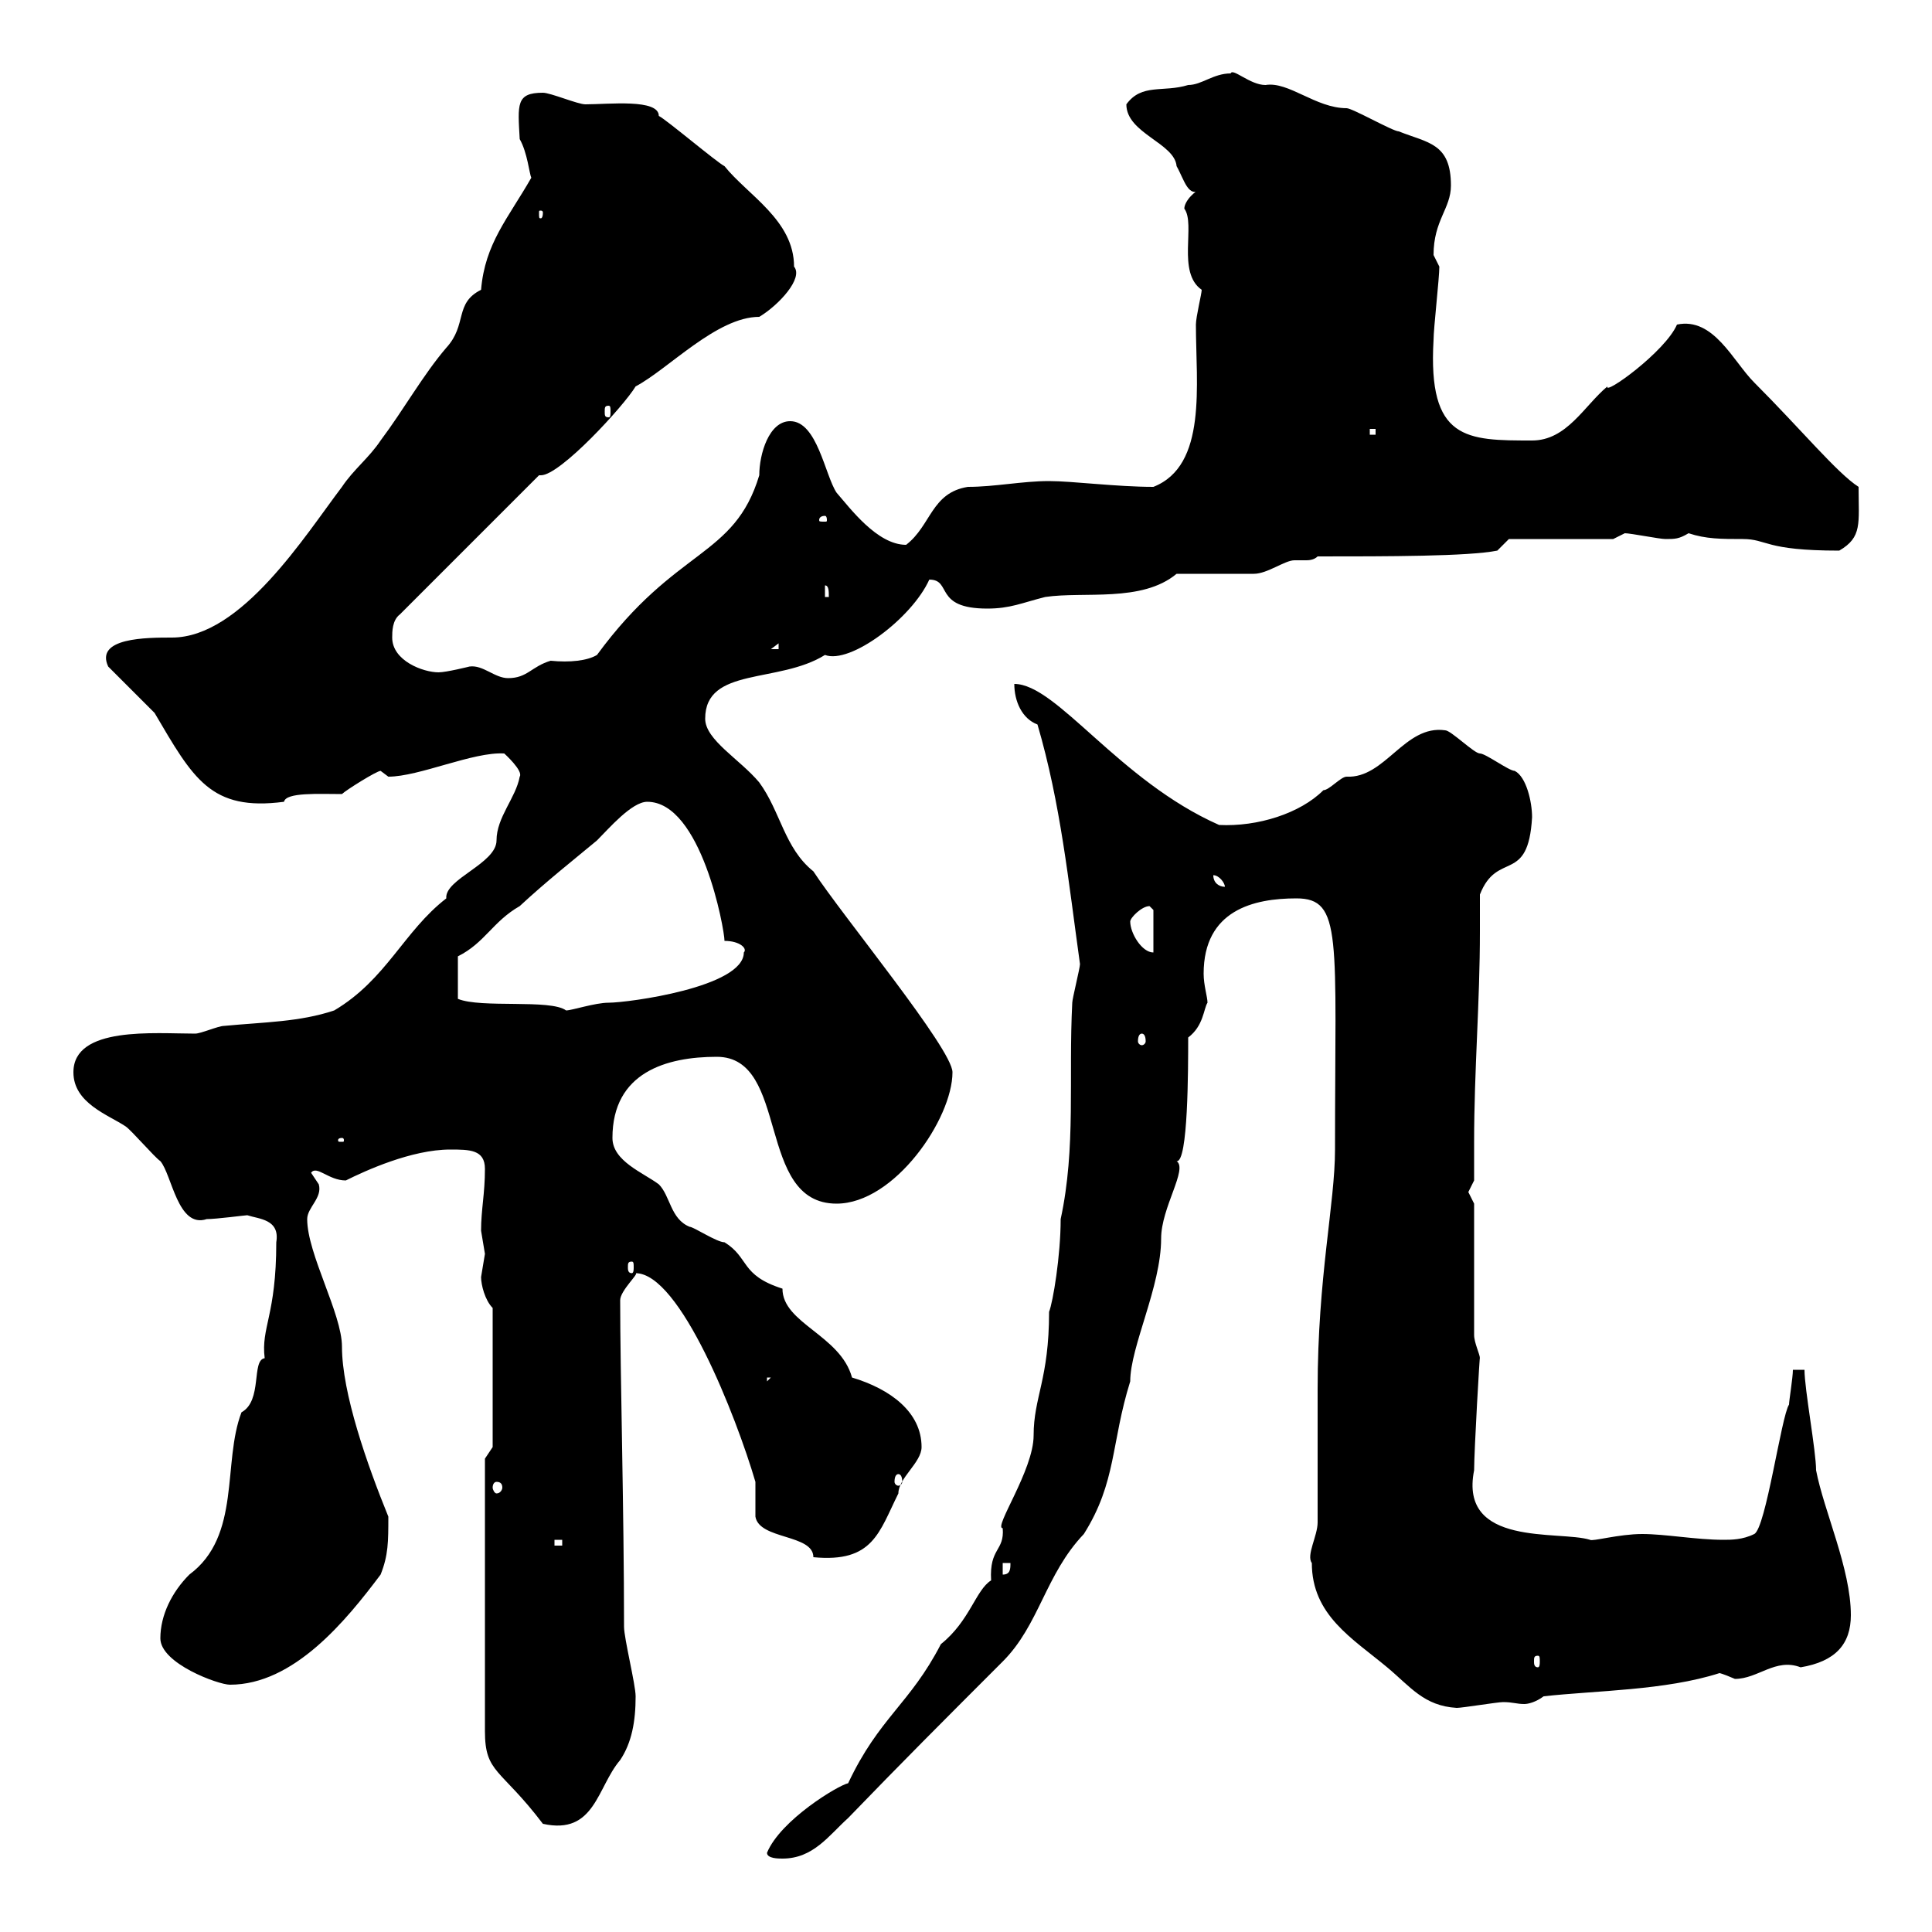 <svg xmlns="http://www.w3.org/2000/svg" xmlns:xlink="http://www.w3.org/1999/xlink" width="300" height="300"><path d="M119.10 287.70C119.10 288.60 120.90 288.60 121.50 288.60C126.30 288.60 128.70 285 131.70 282.30C140.10 273.60 146.40 267.30 155.70 258C161.40 252.30 162.30 244.50 168.30 238.20C173.40 230.10 172.50 224.10 175.50 214.50C175.50 209.10 180.30 199.80 180.30 192.30C180.30 187.50 184.50 181.50 182.70 180.30C184.50 180.60 184.50 165.90 184.50 161.10C186.90 159.30 186.90 156.60 187.50 155.70C187.50 154.80 186.90 153 186.90 151.20C186.90 141.30 194.70 139.50 201.30 139.50C208.50 139.50 207.30 145.50 207.30 178.50C207.30 186.90 204.60 198.30 204.60 215.70C204.60 217.50 204.60 234.60 204.60 236.40C204.60 238.50 202.80 241.50 203.70 242.70C203.70 250.80 210 254.40 215.40 258.90C219 261.90 221.10 264.90 226.20 265.20C227.10 265.20 232.50 264.30 233.40 264.30C234.90 264.30 235.50 264.60 236.70 264.60C237.30 264.60 238.50 264.30 239.70 263.40C247.80 262.50 258.60 262.50 267 259.80C267 259.80 267.30 259.80 269.40 260.70C273 260.70 275.70 257.40 279.60 258.90C285 258 287.40 255.30 287.40 250.80C287.40 243.60 283.20 234.60 282 228.30C282 225.30 280.20 215.70 280.20 212.70L278.40 212.70C278.40 213.90 277.80 217.50 277.80 218.10C276.60 219.90 274.20 237.30 272.40 238.20C270.60 239.10 268.80 239.10 267.60 239.10C263.40 239.10 258.60 238.20 255 238.20C251.40 238.20 247.20 239.40 246.90 239.10C242.10 237.60 226.50 240.30 228.90 228.30C228.90 225.30 229.80 209.70 229.80 210.90C229.80 210.30 228.90 208.50 228.90 207.30L228.90 186.90C228.90 186.90 228 185.10 228 185.10C228 185.10 228.90 183.30 228.90 183.30C228.90 181.50 228.90 179.10 228.90 177.30C228.90 166.20 229.80 155.70 229.80 144.60C229.80 142.80 229.80 140.70 229.80 138.90C232.50 132 237.30 137.40 237.90 126.90C237.90 124.50 237 120.60 235.20 119.70C234.30 119.70 230.70 117 229.80 117C228.90 117 225.30 113.40 224.40 113.40C218.10 112.50 215.10 120.90 209.10 120.60C208.20 120.60 206.40 122.70 205.50 122.70C201.90 126.30 195.30 128.40 189.30 128.10C173.70 121.20 164.10 106.20 157.50 106.20C157.50 108.90 158.70 111.60 161.10 112.50C164.70 124.80 165.90 136.80 167.70 149.70C167.70 150.30 166.50 155.10 166.50 155.70C165.90 167.40 167.10 178.20 164.70 189.30C164.70 195 163.50 202.20 162.90 203.70C162.90 214.20 160.50 216.90 160.50 222.90C160.50 228.30 154.20 237.30 155.70 237.30C156 240.90 153.60 240.30 153.90 245.40C151.50 246.90 150.60 251.70 146.10 255.30C141.30 264.60 136.50 266.70 131.70 276.90C130.20 277.20 121.20 282.60 119.10 287.70ZM75.30 226.50L75.30 268.80C75.30 275.40 77.70 274.50 84.30 283.20C92.40 285 92.70 277.50 96.30 273.30C98.10 270.60 98.70 267.30 98.70 263.40C98.70 261.60 96.90 254.40 96.90 252.60C96.90 234.60 96.30 213.30 96.30 201.90C96.30 200.40 99.30 197.70 98.70 197.70C105.60 197.70 114.30 219.90 117.30 230.10C117.30 230.70 117.30 234.60 117.30 235.50C117.90 239.10 126.30 238.20 126.30 241.80C135.60 242.70 136.50 237.90 139.50 231.90C139.50 229.50 143.10 227.10 143.10 224.70C143.10 219.30 138.30 215.70 132.30 213.90C130.50 207.30 121.50 205.50 121.50 200.10C114.90 198 116.40 195.30 112.50 192.90C111.30 192.90 107.70 190.50 107.10 190.50C104.10 189.30 104.10 185.70 102.30 183.90C99.90 182.10 95.10 180.30 95.10 176.70C95.10 166.50 103.50 164.10 111.30 164.10C122.70 164.10 117.30 186.90 129.90 186.90C138.90 186.90 147.90 173.70 147.90 166.50C147.90 162.90 130.80 142.20 126.30 135.30C121.80 131.70 121.20 126 117.90 121.50C114.90 117.90 109.50 114.90 109.50 111.60C109.50 103.50 120.90 106.20 128.10 101.70C132 103.20 141.60 96 144.30 90C147.90 90 144.90 94.50 153.30 94.50C156.90 94.50 158.70 93.60 162.30 92.70C168.30 91.80 177.30 93.60 182.70 89.10C184.50 89.10 192.90 89.10 194.70 89.10C196.80 89.10 199.50 87 201 87C201.90 87 202.20 87 202.80 87C203.10 87 204 87 204.60 86.40C215.40 86.40 228 86.40 232.50 85.50L234.30 83.70L250.50 83.70C250.50 83.70 252.30 82.80 252.30 82.80C253.20 82.80 257.70 83.70 258.60 83.70C260.10 83.70 260.70 83.70 262.20 82.80C264.90 83.70 267.30 83.70 270.60 83.70C274.50 83.70 273.90 85.50 285.60 85.50C289.20 83.40 288.60 81.30 288.60 75.60C285.30 73.50 279.60 66.60 272.40 59.40C269.10 56.10 266.10 49.20 260.40 50.40C258.60 54.60 249 61.50 249.60 60C246 63 243.30 68.40 237.90 68.40C227.70 68.40 221.70 68.40 222.60 52.80C222.60 51 223.50 43.20 223.50 41.40C223.50 41.40 222.60 39.60 222.60 39.60C222.60 34.20 225.30 32.40 225.30 28.80C225.30 22.20 221.70 22.20 217.20 20.40C216.30 20.40 210 16.80 209.10 16.80C204.30 16.80 200.10 12.60 196.50 13.20C194.10 13.20 191.40 10.50 191.10 11.40C188.40 11.40 186.60 13.20 184.50 13.20C180.60 14.40 177.30 12.90 174.90 16.20C174.90 20.70 182.40 22.20 182.70 25.80C183.90 27.90 184.50 30.90 186.60 29.40C185.70 29.40 183.90 31.20 183.90 32.40C185.70 34.80 182.70 42.30 186.60 45C186.60 45.60 185.70 49.20 185.70 50.40C185.70 59.70 187.50 72.30 179.10 75.60C173.40 75.60 166.50 74.70 162.90 74.70C158.70 74.70 154.50 75.60 150.30 75.60C144.60 76.50 144.60 81.60 140.70 84.60C136.20 84.60 132 78.90 129.90 76.50C128.10 73.80 126.90 65.40 122.70 65.40C119.40 65.40 117.90 70.50 117.90 73.80C114 86.70 105 84.90 92.70 101.70C91.20 102.60 88.50 102.90 85.50 102.60C82.50 103.50 81.90 105.30 78.90 105.30C76.80 105.30 75 103.20 72.90 103.50C72.90 103.50 69.30 104.40 68.10 104.40C65.70 104.40 60.90 102.60 60.90 99C60.90 98.10 60.90 96.30 62.10 95.40L83.70 73.80C83.70 73.80 83.70 73.80 84 73.80C87 73.80 96.90 63 98.70 60C103.80 57.30 111.30 49.20 117.90 49.20C120.90 47.40 124.80 43.20 123.30 41.40C123.30 34.20 116.10 30.30 112.50 25.80C111.30 25.20 103.50 18.60 102.30 18C102.30 15.30 94.50 16.20 90.90 16.20C89.70 16.20 85.50 14.40 84.30 14.40C80.10 14.40 80.40 16.20 80.70 21.60C81.90 23.70 82.20 27 82.50 27.60C78.90 33.90 75.30 37.80 74.70 45C70.50 47.10 72.60 50.40 69.30 54C65.70 58.20 62.70 63.60 59.10 68.40C57.30 71.10 54.90 72.90 53.10 75.60C47.40 83.10 37.50 99 26.70 99C22.80 99 14.70 99 16.80 103.50C17.70 104.40 23.10 109.80 24 110.70C30 120.90 32.70 126 44.10 124.50C44.40 123 49.50 123.30 53.10 123.30C53.70 122.70 58.50 119.70 59.10 119.70C59.10 119.70 60.30 120.60 60.30 120.60C65.10 120.60 73.50 116.70 78.30 117C78.30 117 81.30 119.70 80.70 120.60C80.10 123.90 77.10 126.90 77.10 130.50C77.10 134.10 69 136.50 69.30 139.50C62.70 144.60 60 152.10 51.90 156.90C46.50 158.70 41.10 158.70 34.80 159.30C33.90 159.30 31.20 160.50 30.30 160.50C24 160.50 11.40 159.30 11.40 166.50C11.40 171.30 16.80 173.10 19.50 174.90C20.40 175.50 24 179.70 24.90 180.30C26.70 182.40 27.60 190.80 32.10 189.30C33.60 189.30 38.10 188.70 38.40 188.70C40.20 189.30 43.50 189.30 42.90 192.90C42.90 204.30 40.50 206.10 41.10 210.90C39 211.20 40.80 217.50 37.50 219.30C34.50 227.10 37.50 238.50 29.40 244.50C26.70 247.20 24.90 250.80 24.90 254.40C24.90 258.30 33.90 261.60 35.70 261.60C45.60 261.60 53.70 251.70 59.10 244.50C60.30 241.50 60.30 239.40 60.30 235.50C57 227.40 53.10 216.30 53.10 209.10C53.10 204 47.70 194.70 47.70 189.30C47.70 187.50 50.10 186 49.50 183.90C49.50 183.90 48.30 182.10 48.30 182.10C49.20 180.90 51 183.30 53.70 183.30C56.70 181.80 63.90 178.50 69.90 178.50C72.90 178.50 75.30 178.50 75.30 181.50C75.30 185.40 74.70 187.80 74.70 191.10C74.70 191.10 75.30 194.70 75.30 194.70C75.30 194.70 74.70 198.30 74.70 198.30C74.70 199.50 75.30 201.90 76.50 203.10L76.50 224.70ZM238.80 257.10C239.10 257.10 239.10 257.40 239.10 258C239.10 258.30 239.10 258.90 238.80 258.90C238.20 258.90 238.20 258.30 238.20 258C238.20 257.40 238.20 257.10 238.80 257.10ZM155.70 242.70L156.90 242.70C156.90 243.60 156.90 244.50 155.70 244.50ZM86.10 239.10L87.30 239.10L87.30 240L86.10 240ZM77.10 230.10C77.70 230.10 78 230.40 78 231C78 231.30 77.70 231.90 77.10 231.90C76.80 231.90 76.50 231.30 76.50 231C76.50 230.40 76.80 230.10 77.10 230.10ZM139.50 228.90C139.80 228.90 140.10 229.20 140.10 230.10C140.10 230.40 139.80 230.70 139.50 230.70C139.20 230.70 138.90 230.40 138.90 230.10C138.90 229.20 139.20 228.90 139.50 228.90ZM119.10 213.90L119.70 213.90L119.10 214.50ZM98.10 195.90C98.40 195.90 98.40 196.20 98.40 196.80C98.40 197.10 98.40 197.70 98.10 197.70C97.50 197.70 97.50 197.10 97.50 196.80C97.50 196.20 97.50 195.90 98.10 195.90ZM53.10 176.70C53.40 176.70 53.40 177 53.40 177C53.40 177.30 53.40 177.30 53.10 177.30C52.50 177.30 52.50 177.30 52.50 177C52.50 177 52.50 176.70 53.10 176.70ZM177.30 160.50C177.60 160.50 177.90 160.80 177.90 161.70C177.90 162 177.60 162.30 177.30 162.30C177 162.30 176.70 162 176.70 161.70C176.70 160.80 177 160.50 177.30 160.50ZM71.10 148.50C75.30 146.40 76.50 143.10 80.70 140.70C84.90 136.80 89.10 133.50 92.70 130.50C94.50 128.70 98.10 124.50 100.50 124.50C108.90 124.50 112.50 144.30 112.50 146.10C114.90 146.10 116.10 147.30 115.50 147.90C115.50 153.30 97.50 155.70 94.50 155.70C92.40 155.70 88.80 156.90 87.90 156.90C85.50 155.10 74.70 156.60 71.10 155.10ZM175.50 143.10C175.50 142.50 177.30 140.70 178.50 140.70L179.10 141.30L179.10 147.90C177.30 147.90 175.50 144.90 175.50 143.10ZM188.40 135.90C189.30 135.90 190.20 137.10 190.20 137.70C189.30 137.70 188.40 137.10 188.40 135.90ZM120.90 99.90L120.90 100.80L119.70 100.80ZM128.10 90.90C128.70 90.90 128.70 91.80 128.70 92.70L128.10 92.70ZM128.10 80.10C128.40 80.10 128.40 80.70 128.40 80.70C128.40 81 128.40 81 128.10 81C127.20 81 127.20 81 127.20 80.70C127.20 80.70 127.20 80.10 128.10 80.10ZM212.70 66.60L213.60 66.60L213.60 67.50L212.70 67.50ZM94.50 63C94.80 63 94.80 63.30 94.80 63.90C94.80 64.50 94.80 64.80 94.50 64.80C93.90 64.80 93.90 64.50 93.90 63.90C93.90 63.30 93.90 63 94.50 63ZM84.30 33C84.30 33.90 84 33.90 84 33.90C83.70 33.90 83.70 33.90 83.70 33C83.70 32.70 83.70 32.70 84 32.70C84 32.70 84.30 32.70 84.30 33Z"/></svg>